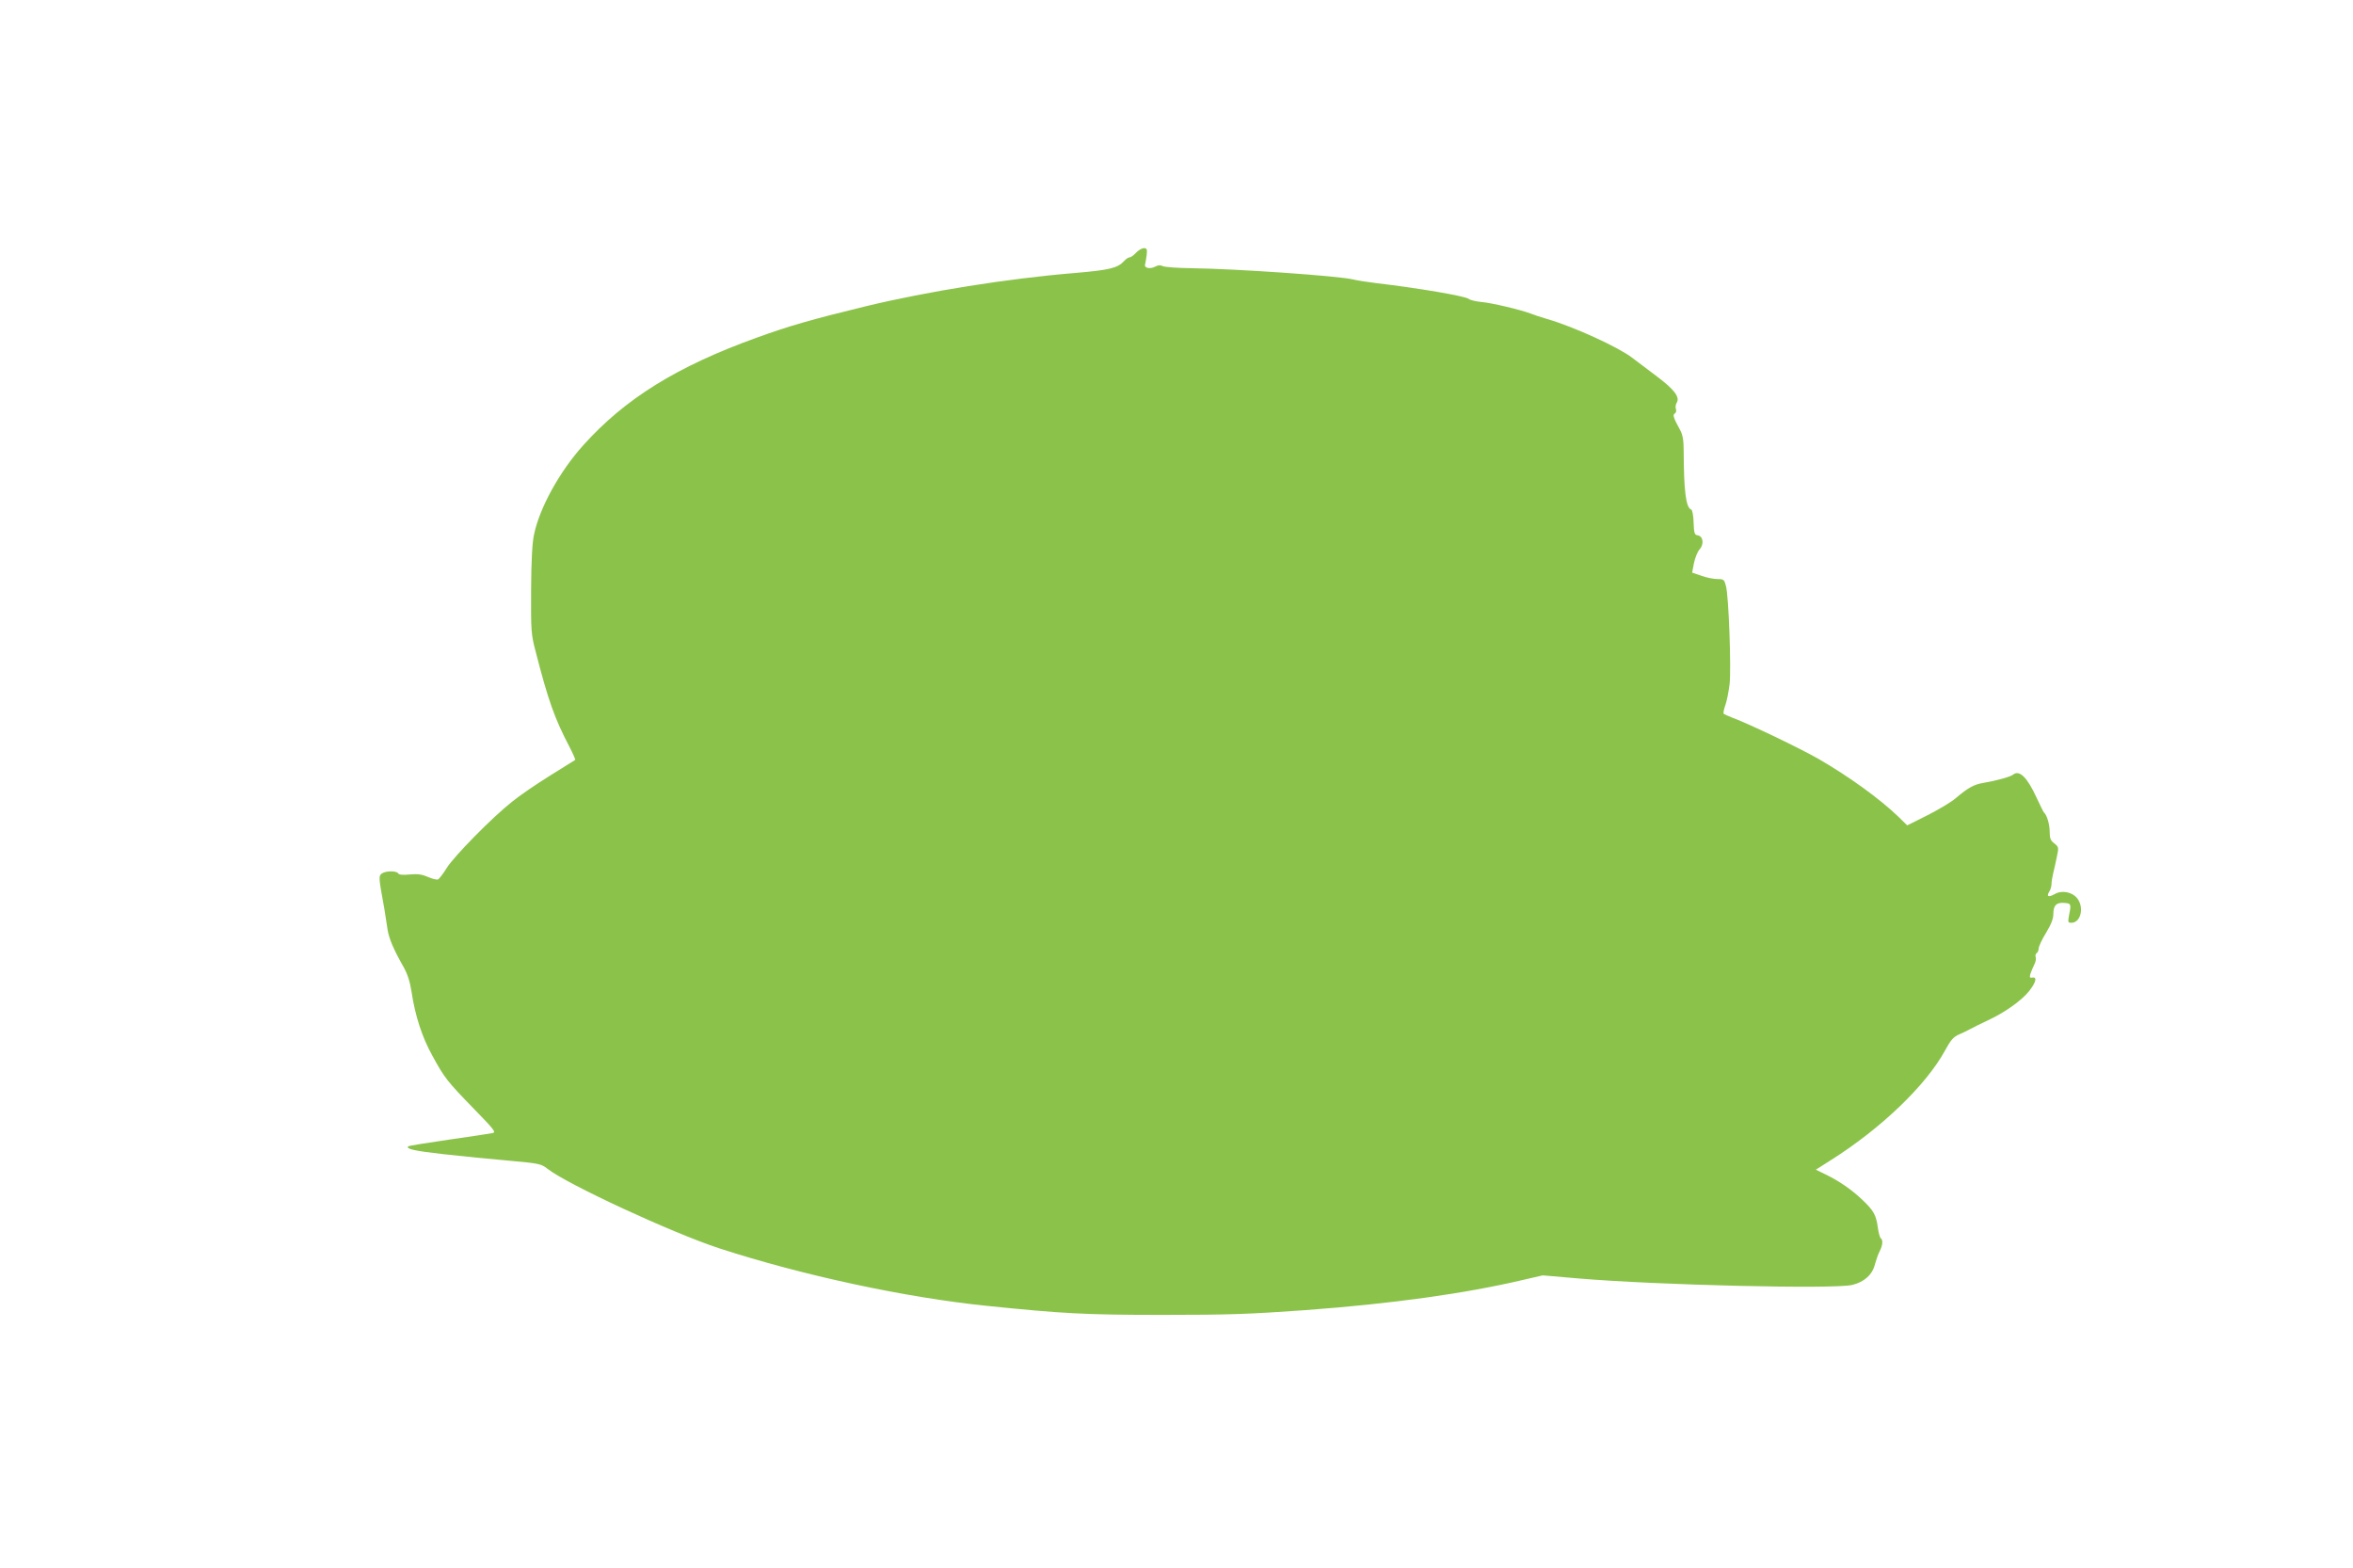 <?xml version="1.0" standalone="no"?>
<!DOCTYPE svg PUBLIC "-//W3C//DTD SVG 20010904//EN"
 "http://www.w3.org/TR/2001/REC-SVG-20010904/DTD/svg10.dtd">
<svg version="1.0" xmlns="http://www.w3.org/2000/svg"
 width="1280pt" height="853pt" viewBox="0 0 1280 853"
 preserveAspectRatio="xMidYMid meet">
<g transform="translate(0,853) scale(0.1,-0.1)"
fill="#8bc34a" stroke="none">
<path d="M6180 7155 c-13 -14 -29 -25 -35 -25 -7 0 -20 -9 -30 -20 -35 -38
-78 -49 -267 -65 -365 -30 -802 -100 -1138 -181 -299 -73 -414 -106 -594 -171
-435 -157 -716 -332 -943 -585 -129 -143 -238 -341 -268 -486 -10 -45 -15
-146 -16 -302 -1 -223 0 -240 25 -335 68 -265 103 -364 184 -518 19 -37 33
-69 31 -71 -2 -1 -64 -40 -138 -86 -74 -46 -166 -109 -205 -141 -110 -87 -317
-298 -356 -361 -19 -31 -41 -59 -47 -62 -7 -3 -31 3 -54 13 -31 14 -56 18 -99
14 -37 -4 -60 -2 -64 6 -10 15 -68 14 -89 -1 -18 -14 -18 -18 14 -193 5 -33
13 -82 17 -110 8 -51 32 -108 87 -205 22 -39 35 -79 44 -137 19 -127 57 -246
113 -346 66 -121 81 -140 226 -289 112 -115 122 -128 101 -132 -13 -3 -121
-19 -239 -36 -118 -17 -216 -33 -219 -36 -15 -14 33 -25 194 -43 99 -11 258
-27 353 -35 165 -15 175 -17 210 -44 108 -85 681 -350 935 -433 452 -147 1014
-268 1457 -313 409 -42 535 -49 955 -49 360 0 471 4 778 26 472 35 866 90
1181 164 l108 25 197 -17 c426 -36 1387 -59 1487 -35 66 16 110 56 124 114 6
22 17 54 25 69 17 32 19 63 6 71 -5 4 -12 30 -16 59 -9 67 -23 92 -82 148 -58
56 -129 105 -202 140 l-53 26 82 52 c274 173 517 407 620 595 32 59 47 76 78
89 20 9 48 22 62 30 14 8 57 29 95 47 89 41 181 106 222 157 38 48 46 79 20
75 -15 -3 -17 1 -12 20 4 13 14 35 21 50 8 15 11 33 8 41 -3 8 -1 18 5 22 6 3
11 15 11 25 0 11 18 49 40 85 28 47 40 76 40 104 0 47 18 63 62 59 35 -3 36
-6 22 -75 -5 -29 -4 -33 14 -33 51 0 71 83 32 133 -28 35 -84 46 -123 23 -34
-19 -46 -13 -29 14 7 11 12 29 12 41 0 12 4 38 9 58 5 20 14 60 20 90 11 51
10 54 -14 73 -20 15 -25 28 -25 63 0 40 -15 92 -31 105 -3 3 -21 39 -40 80
-50 110 -94 154 -128 126 -15 -12 -91 -33 -162 -45 -50 -8 -83 -26 -150 -83
-24 -21 -93 -62 -154 -93 l-110 -55 -50 49 c-100 96 -266 216 -428 310 -104
60 -384 194 -469 225 -26 10 -50 21 -52 24 -2 4 2 25 10 47 8 22 18 74 23 115
9 88 -5 478 -20 532 -9 35 -12 38 -47 38 -21 0 -60 8 -87 18 l-50 17 10 52 c6
28 19 62 31 75 25 28 19 71 -11 76 -17 2 -20 12 -22 70 -1 38 -7 68 -13 70
-29 10 -40 100 -41 317 0 60 -5 89 -19 115 -37 68 -42 83 -29 91 7 4 9 14 6
23 -4 9 -2 25 4 35 19 30 -13 72 -106 142 -47 35 -108 81 -135 102 -75 58
-319 170 -465 212 -33 10 -71 22 -85 28 -53 21 -218 60 -270 64 -30 3 -62 10
-70 17 -18 15 -274 59 -505 86 -49 6 -106 15 -125 20 -79 19 -635 58 -880 61
-74 1 -143 6 -154 11 -13 7 -26 6 -41 -2 -28 -15 -61 -9 -56 11 2 8 6 31 9 52
3 31 1 37 -15 37 -11 0 -30 -11 -43 -25z"/>
</g>
</svg>
